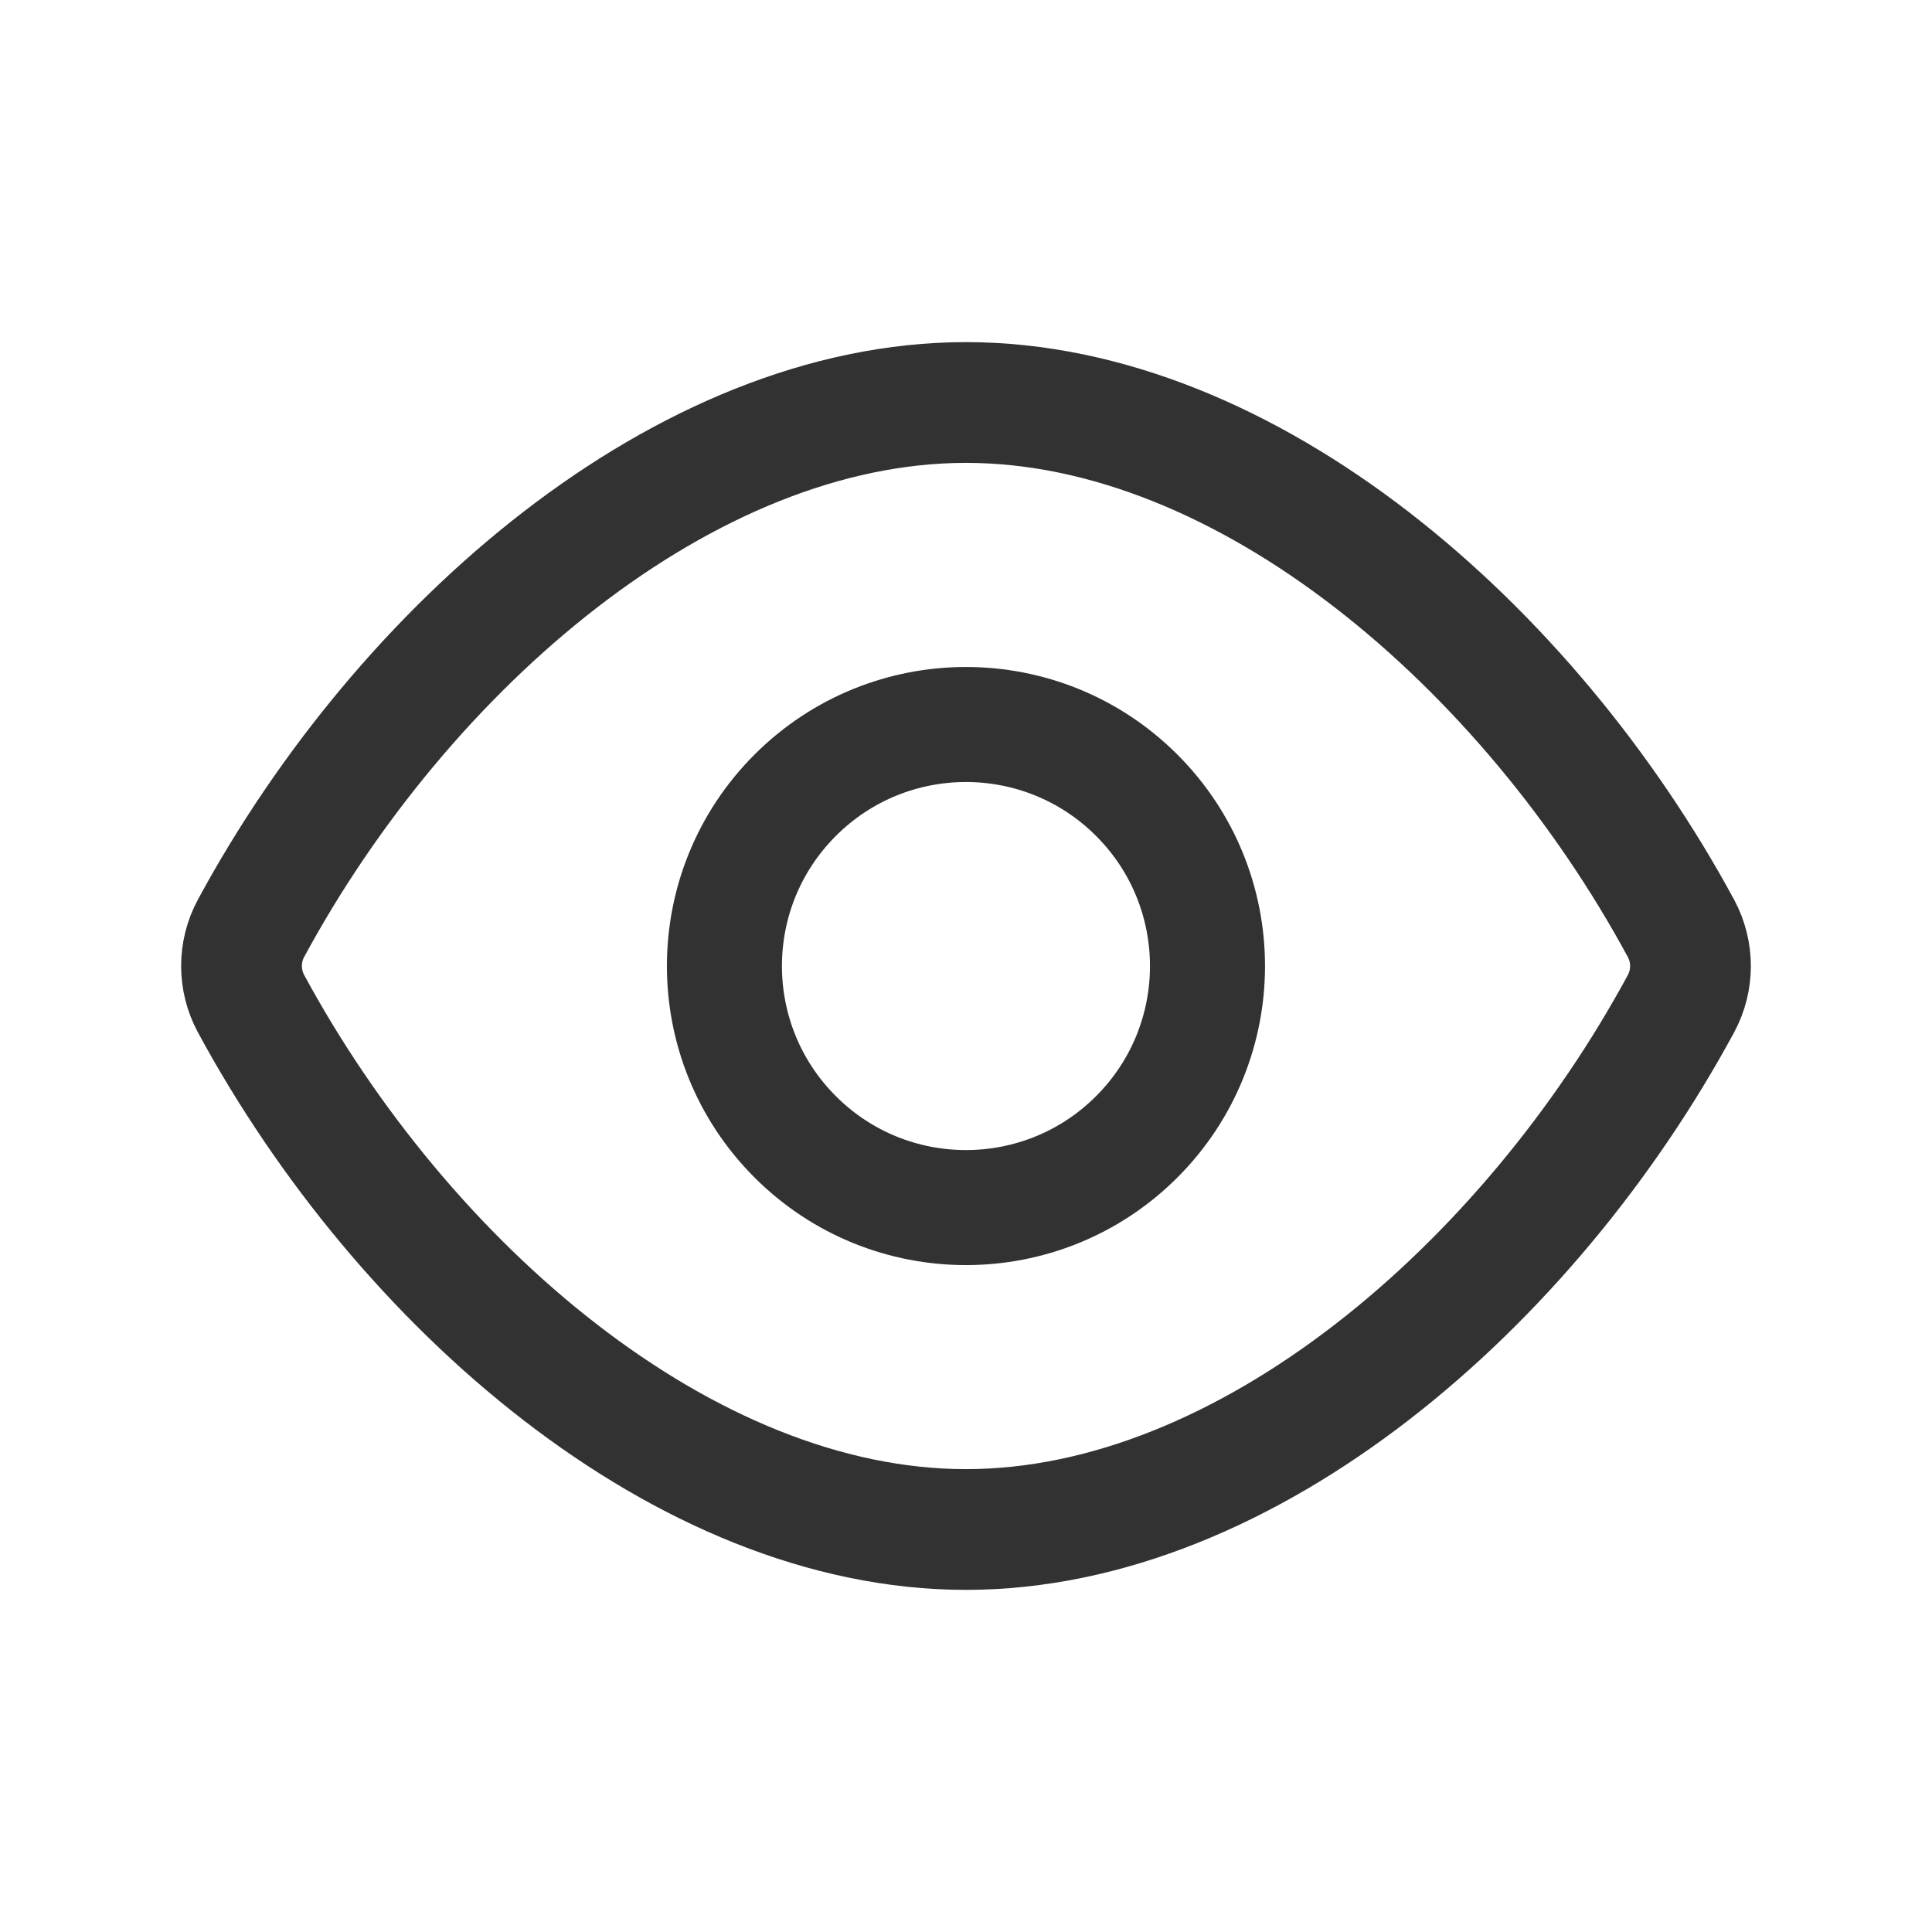 <?xml version="1.0" encoding="UTF-8"?><svg version="1.1" viewBox="0 0 24 24" xmlns="http://www.w3.org/2000/svg" xmlns:xlink="http://www.w3.org/1999/xlink"><!--Generated by IJSVG (https://github.com/iconjar/IJSVG)--><g fill="none"><path d="M0,0h24v24h-24Z"></path><path stroke="#323232" stroke-linecap="round" stroke-linejoin="round" stroke-width="1.5" d="M3.118,12.467c-0.157,-0.291 -0.157,-0.644 0,-0.935c1.892,-3.499 5.387,-6.532 8.882,-6.532c3.495,0 6.99,3.033 8.882,6.533c0.157,0.291 0.157,0.644 0,0.935c-1.892,3.499 -5.387,6.532 -8.882,6.532c-3.495,0 -6.99,-3.033 -8.882,-6.533Z"></path><path stroke="#323232" stroke-linecap="round" stroke-linejoin="round" stroke-width="1.429" d="M14.121,9.879c1.172,1.172 1.172,3.071 0,4.243c-1.172,1.172 -3.071,1.172 -4.243,0c-1.172,-1.172 -1.172,-3.071 0,-4.243c1.172,-1.172 3.071,-1.172 4.243,0"></path></g></svg>